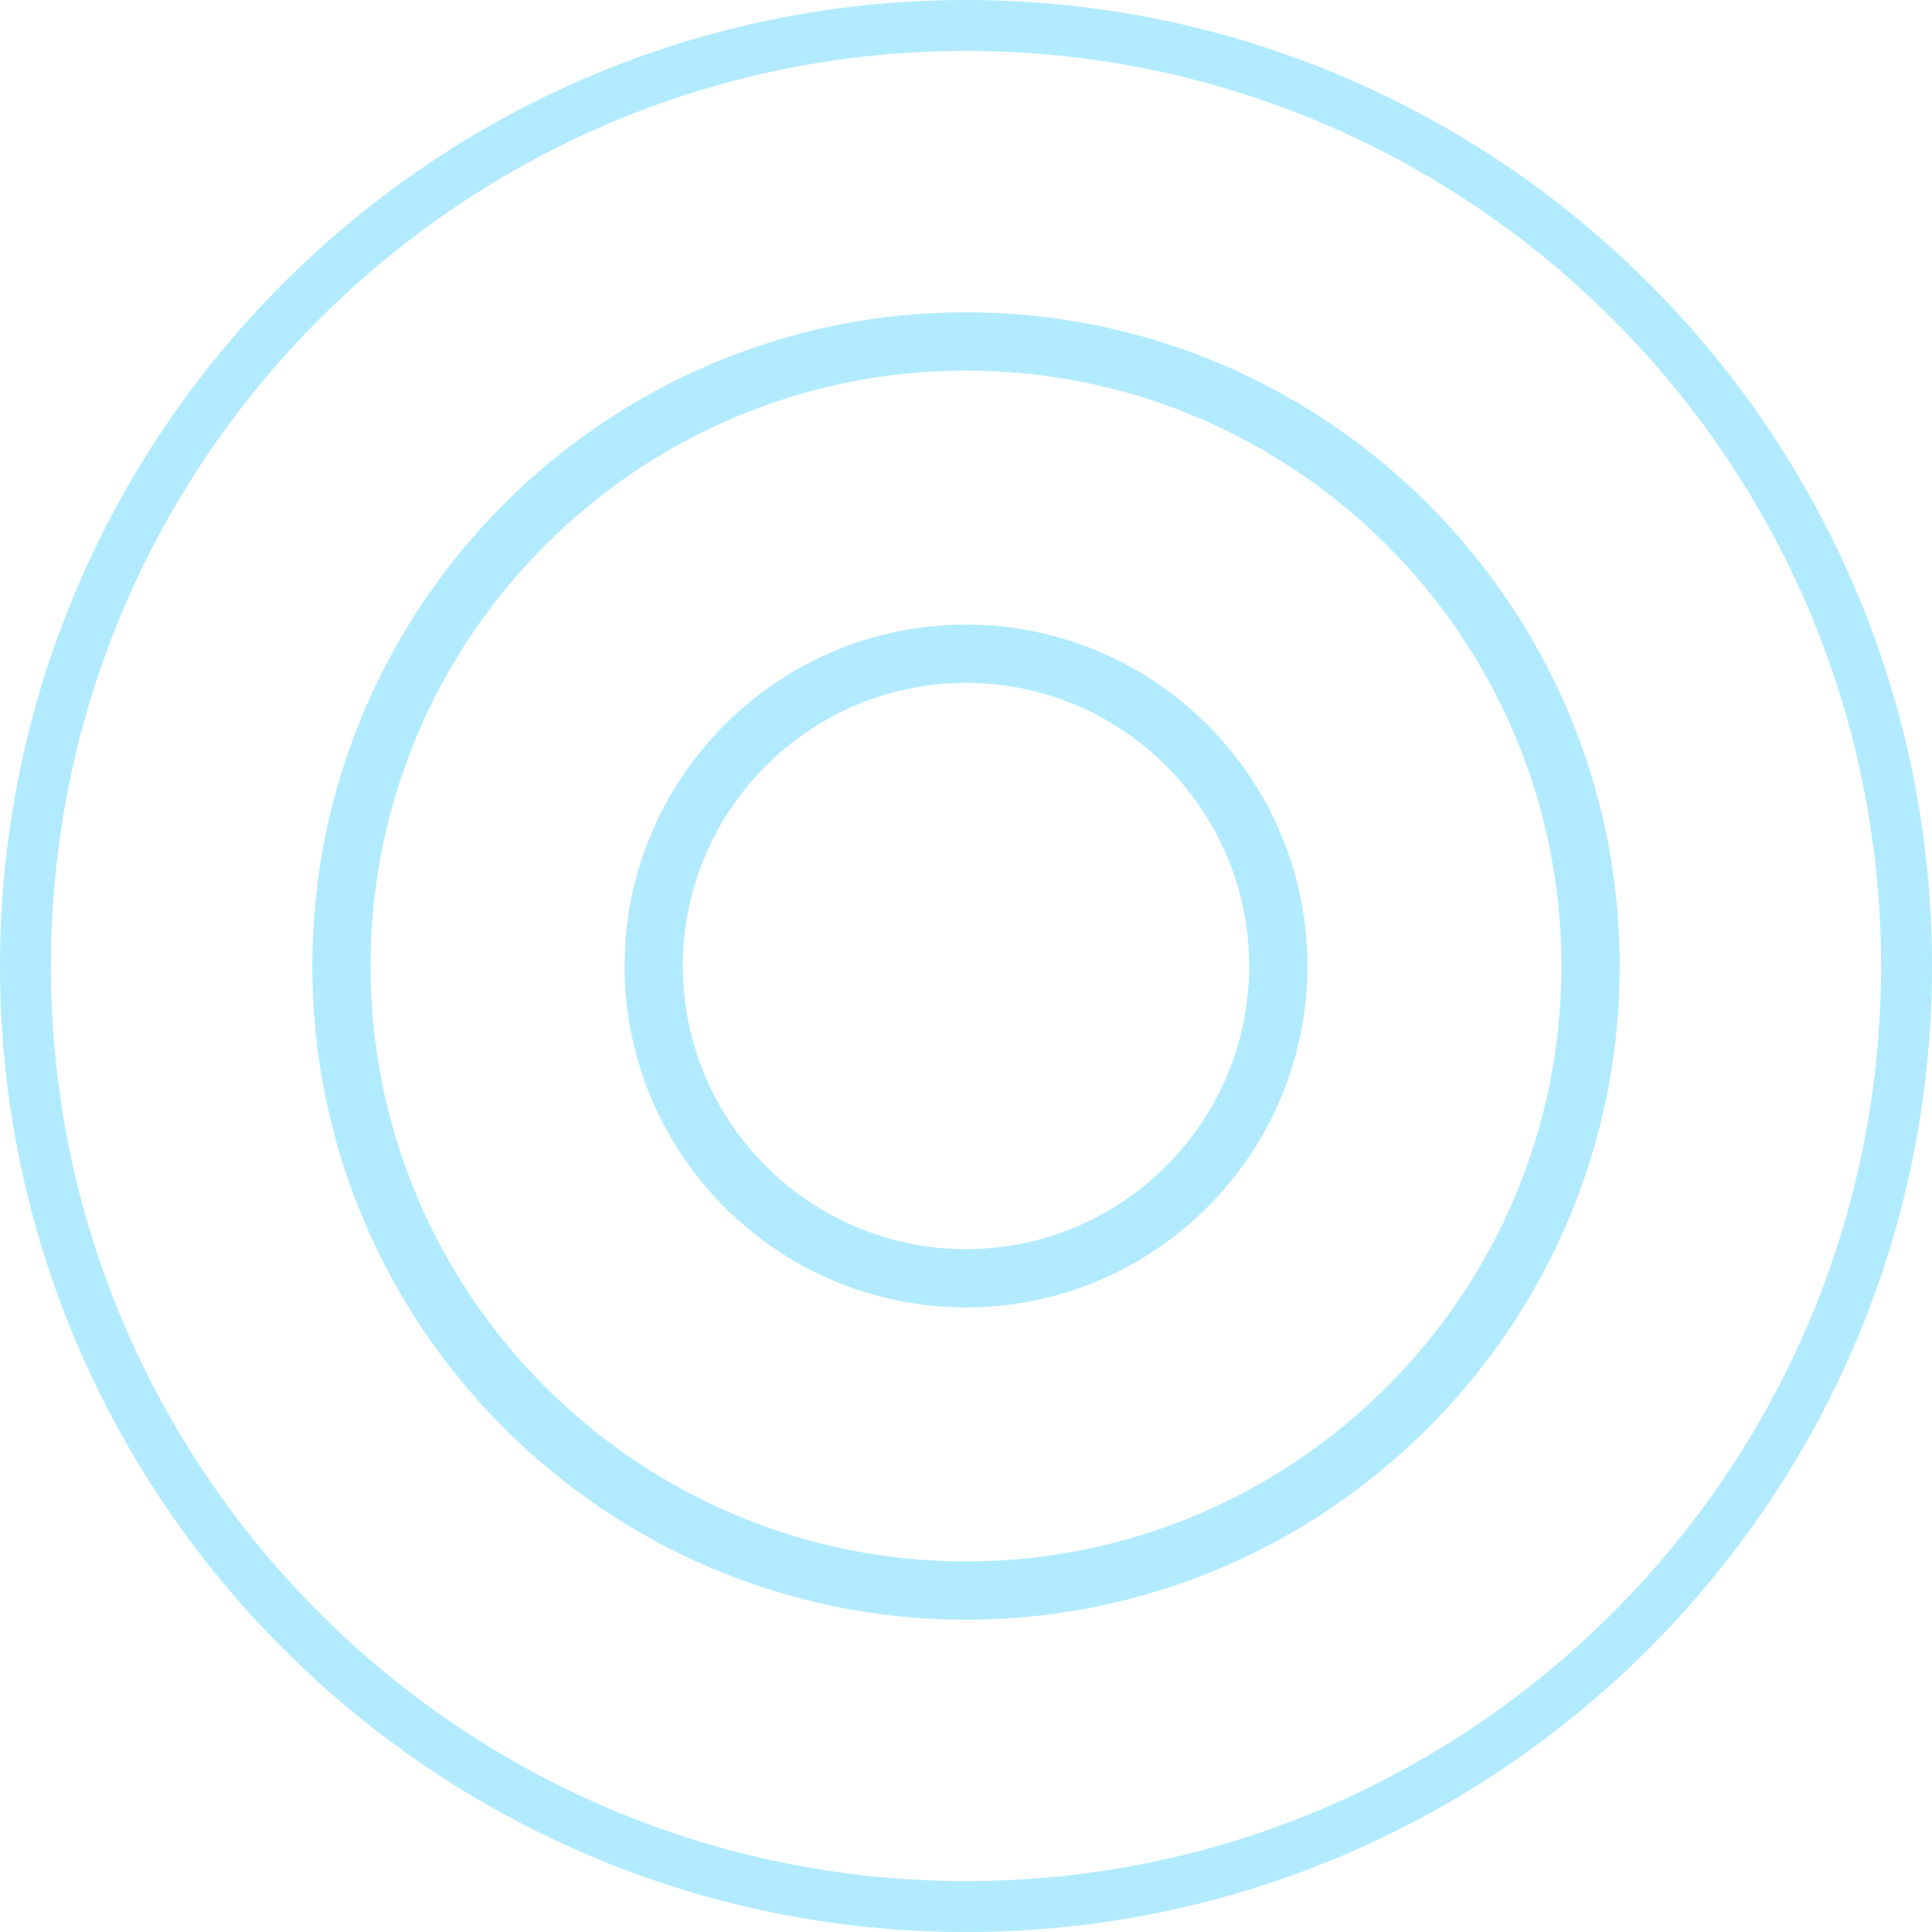 <svg xmlns="http://www.w3.org/2000/svg" width="72" height="72" viewBox="0 0 72 72" fill="none"><g id="Risorsa 13 1" clip-path="url(#clip0_465_152)"><g id="Layer 1"><path id="Vector" d="M36 0C16.149 0 0 16.149 0 36C0 55.851 16.149 72 36 72C55.851 72 72 55.851 72 36C72 16.149 55.851 0 36 0ZM36 70.102C17.196 70.102 1.898 54.803 1.898 36C1.898 17.196 17.196 1.898 36 1.898C54.804 1.898 70.102 17.196 70.102 36C70.102 54.803 54.804 70.102 36 70.102Z" fill="#B2EBFF"></path><path id="Vector_2" d="M36 11.638C22.567 11.638 11.638 22.567 11.638 36C11.638 49.433 22.567 60.362 36 60.362C49.433 60.362 60.362 49.433 60.362 36C60.362 22.567 49.433 11.638 36 11.638ZM36 58.189C23.765 58.189 13.81 48.235 13.81 36C13.81 23.765 23.765 13.81 36 13.81C48.235 13.81 58.19 23.765 58.19 36C58.19 48.235 48.235 58.189 36 58.189Z" fill="#B2EBFF"></path><path id="Vector_3" d="M36 23.276C28.984 23.276 23.276 28.984 23.276 36C23.276 43.016 28.984 48.724 36 48.724C43.016 48.724 48.724 43.016 48.724 36C48.724 28.984 43.016 23.276 36 23.276ZM36 46.552C30.182 46.552 25.448 41.818 25.448 36C25.448 30.182 30.182 25.448 36 25.448C41.818 25.448 46.552 30.182 46.552 36C46.552 41.818 41.818 46.552 36 46.552Z" fill="#B2EBFF"></path></g></g><defs><clipPath id="clip0_465_152"><rect width="72" height="72" fill="white"></rect></clipPath></defs></svg>